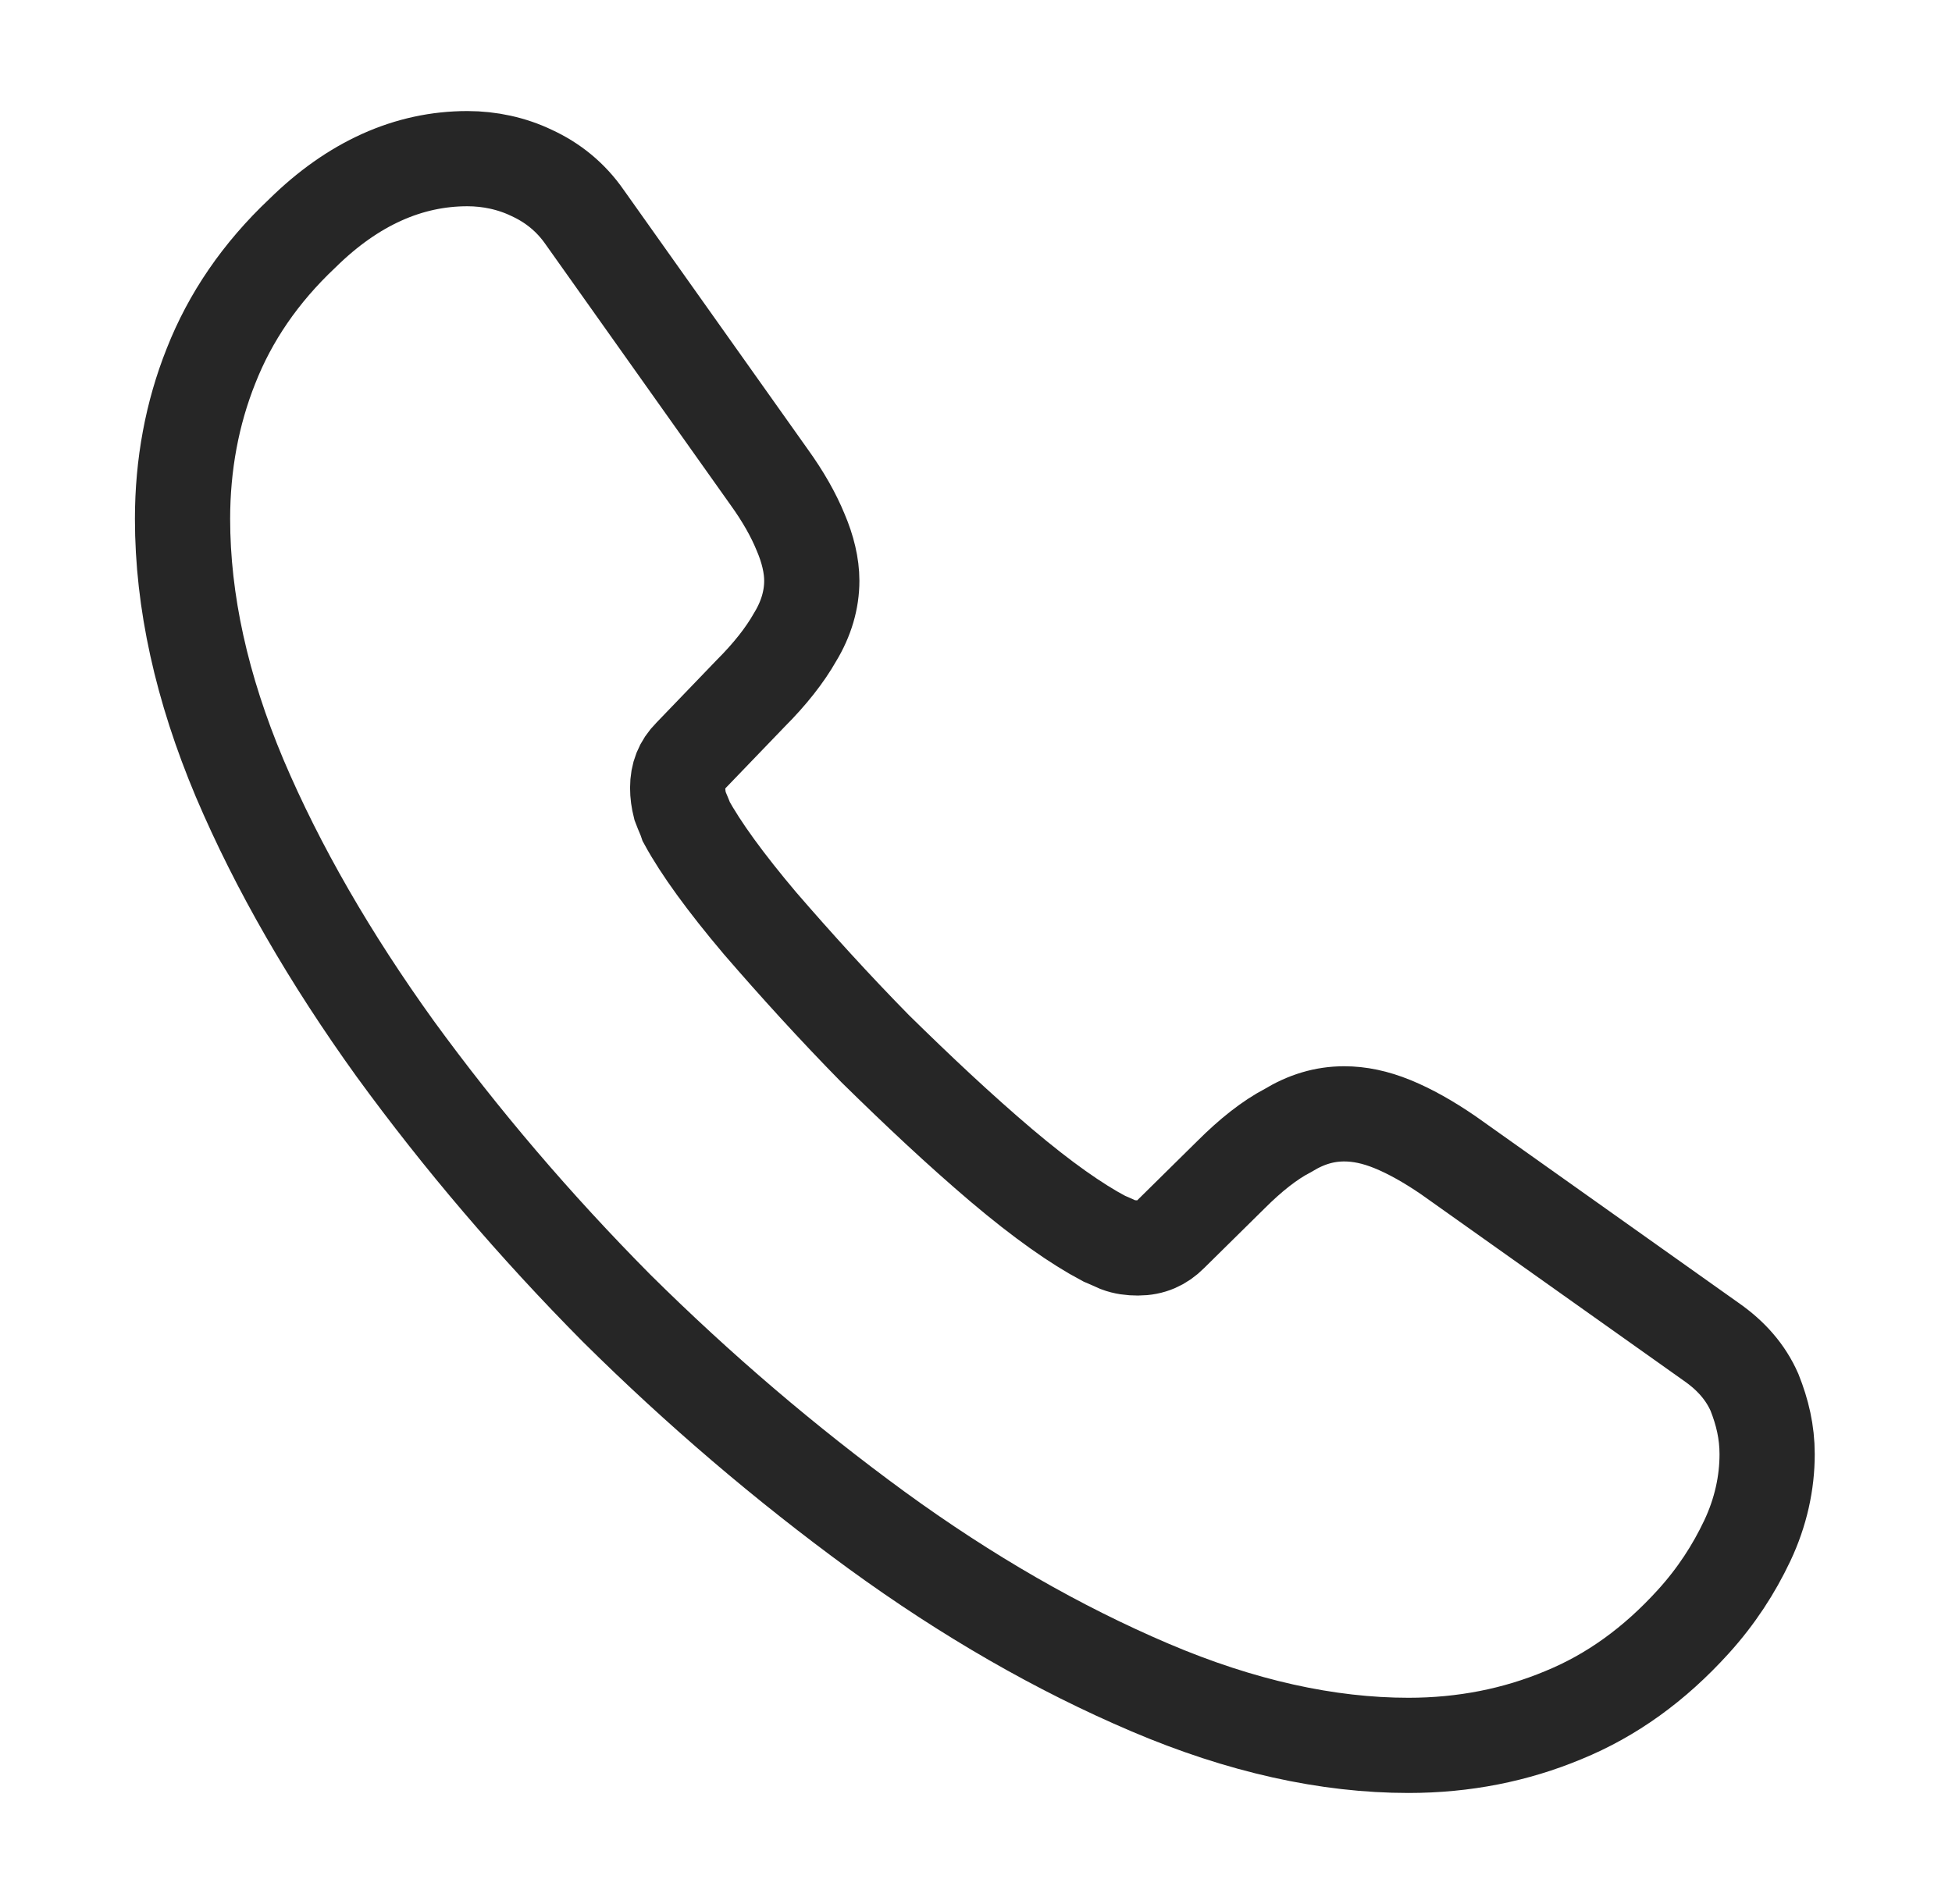 <svg width="41" height="40" viewBox="0 0 41 40" fill="none" xmlns="http://www.w3.org/2000/svg">
<path d="M37.117 30.55C37.117 31.15 36.984 31.767 36.701 32.367C36.417 32.967 36.051 33.533 35.567 34.067C34.751 34.967 33.851 35.617 32.834 36.033C31.834 36.45 30.751 36.667 29.584 36.667C27.884 36.667 26.067 36.267 24.151 35.45C22.234 34.633 20.317 33.533 18.417 32.15C16.501 30.75 14.684 29.2 12.951 27.483C11.234 25.75 9.684 23.933 8.301 22.033C6.934 20.133 5.834 18.233 5.034 16.35C4.234 14.45 3.834 12.633 3.834 10.9C3.834 9.767 4.034 8.683 4.434 7.683C4.834 6.667 5.467 5.733 6.351 4.9C7.417 3.85 8.584 3.333 9.817 3.333C10.284 3.333 10.751 3.433 11.167 3.633C11.601 3.833 11.984 4.133 12.284 4.567L16.151 10.017C16.451 10.433 16.667 10.817 16.817 11.183C16.967 11.533 17.051 11.883 17.051 12.2C17.051 12.6 16.934 13 16.701 13.383C16.484 13.767 16.167 14.167 15.767 14.567L14.501 15.883C14.317 16.067 14.234 16.283 14.234 16.55C14.234 16.683 14.251 16.8 14.284 16.933C14.334 17.067 14.384 17.167 14.417 17.267C14.717 17.817 15.234 18.533 15.967 19.4C16.717 20.267 17.517 21.15 18.384 22.033C19.284 22.917 20.151 23.733 21.034 24.483C21.901 25.217 22.617 25.717 23.184 26.017C23.267 26.05 23.367 26.1 23.484 26.15C23.617 26.2 23.751 26.217 23.901 26.217C24.184 26.217 24.401 26.117 24.584 25.933L25.851 24.683C26.267 24.267 26.667 23.95 27.051 23.75C27.434 23.517 27.817 23.4 28.234 23.4C28.551 23.4 28.884 23.467 29.251 23.617C29.617 23.767 30.001 23.983 30.417 24.267L35.934 28.183C36.367 28.483 36.667 28.833 36.851 29.25C37.017 29.667 37.117 30.083 37.117 30.55Z" stroke="#262626" stroke-width="2" stroke-miterlimit="10"/>
</svg>
